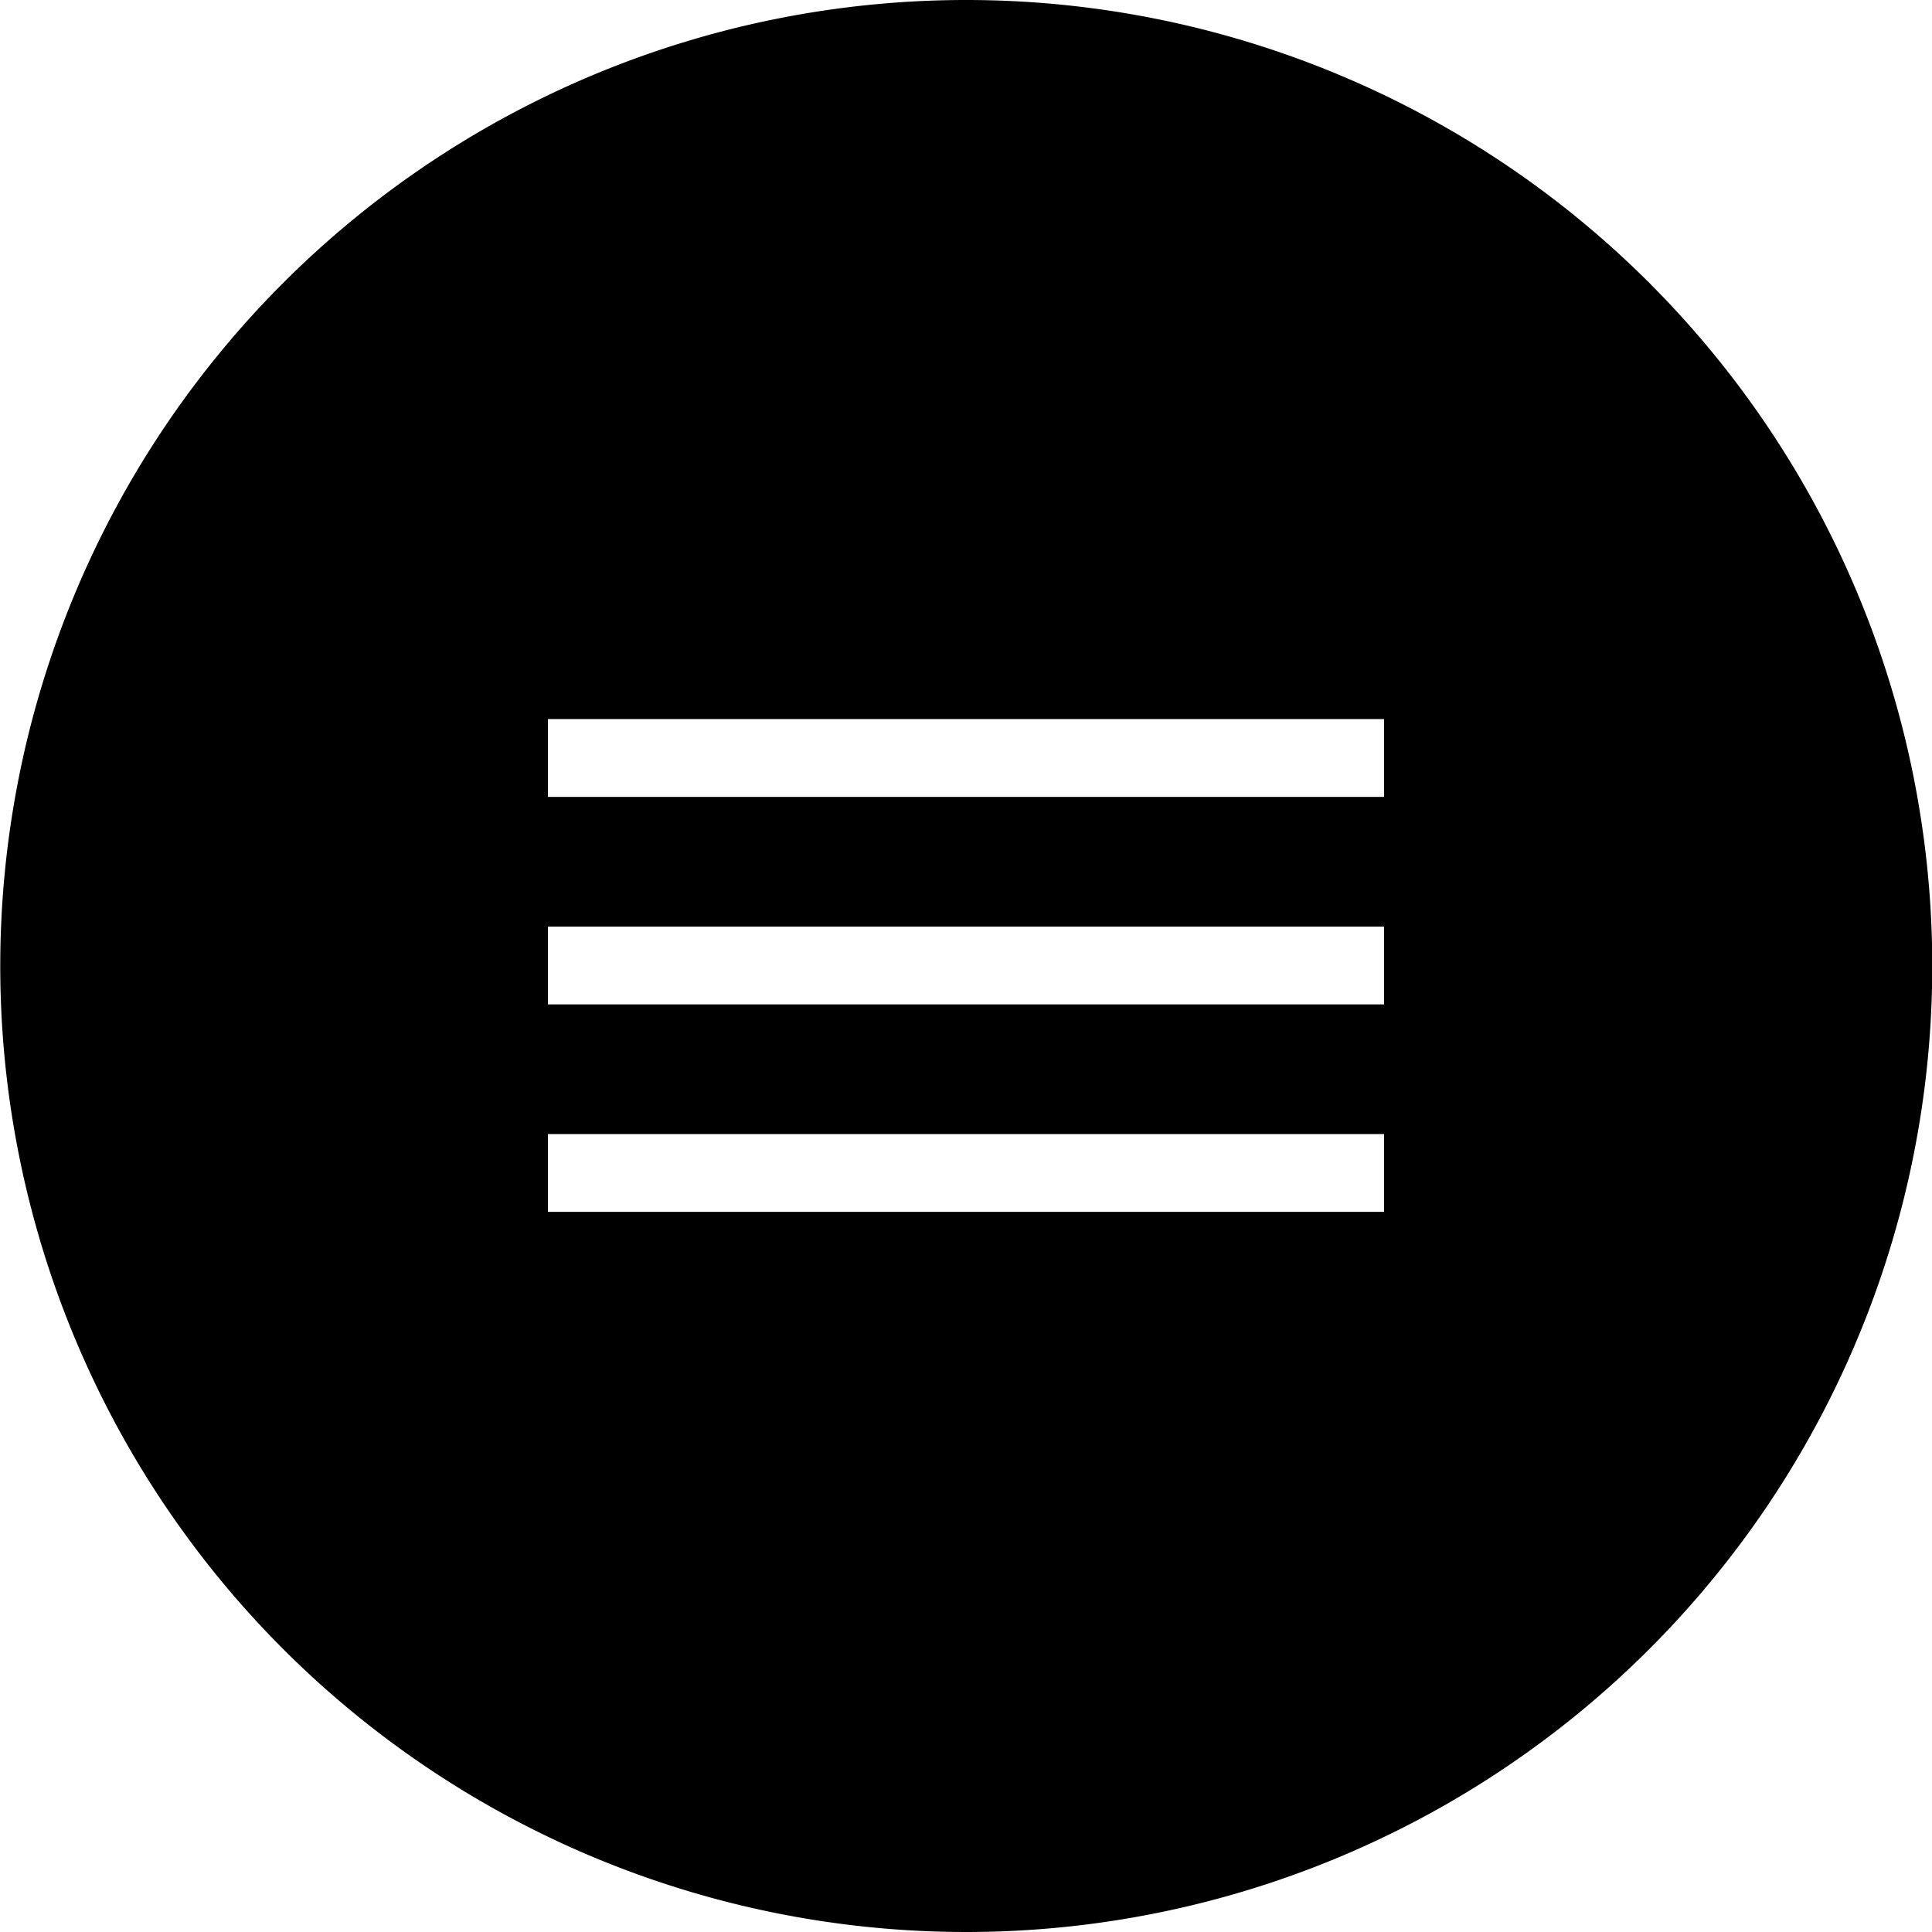 <svg xmlns="http://www.w3.org/2000/svg" viewBox="0 0 148.98 148.98"><g id="Laag_2" data-name="Laag 2"><g id="Laag_1-2" data-name="Laag 1"><path d="M74.49,0A74.49,74.49,0,1,0,149,74.49,74.49,74.49,0,0,0,74.49,0Zm32.24,93.45H42.25v-6h64.48Zm0-16H42.25v-6h64.48Zm0-16H42.25v-6h64.48Z"/></g></g></svg>